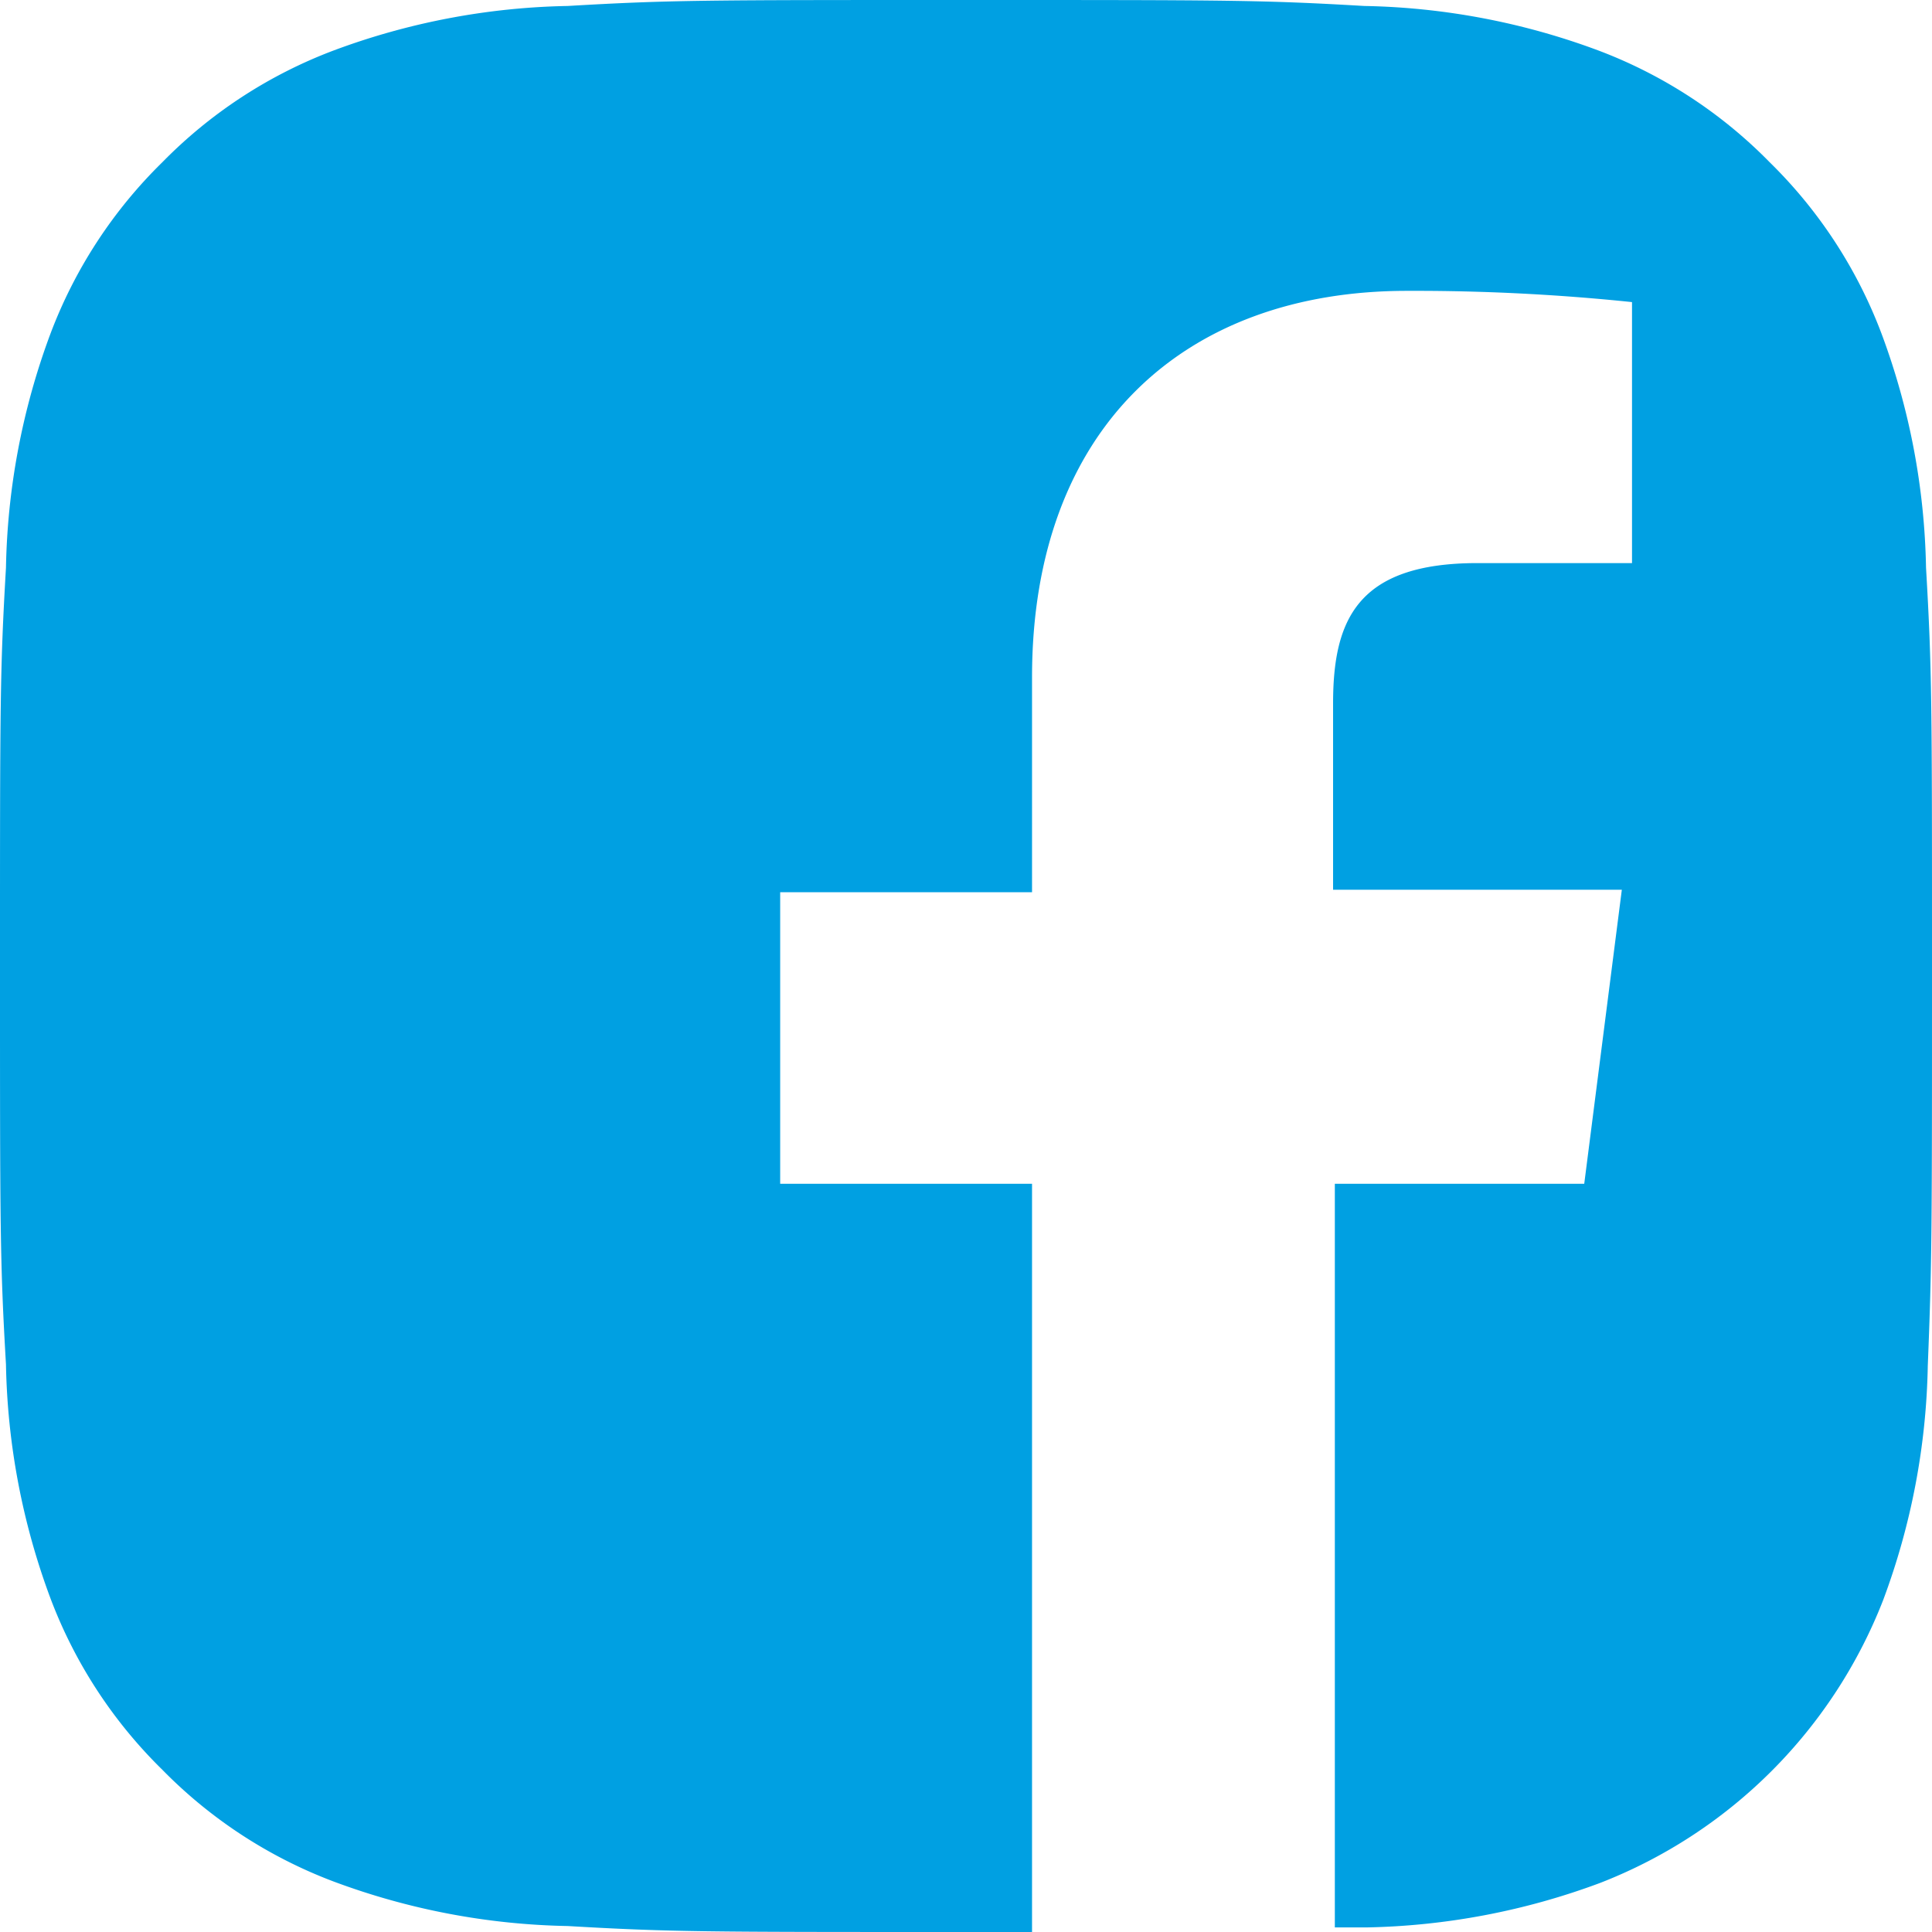 <svg xmlns="http://www.w3.org/2000/svg" viewBox="0 0 55 55"><defs><style>.cls-1{fill:#00a0e2;}</style></defs><g id="Ebene_2" data-name="Ebene 2"><g id="White-Square"><path class="cls-1" d="M54.83,16.16a20.07,20.07,0,0,0-1.27-6.67,13.49,13.49,0,0,0-3.18-4.87,13.49,13.49,0,0,0-4.87-3.18A20.07,20.07,0,0,0,38.84.17C35.91,0,35,0,27.5,0S19.09,0,16.16.17A20.07,20.07,0,0,0,9.49,1.44,13.49,13.49,0,0,0,4.62,4.62,13.49,13.49,0,0,0,1.44,9.49,20.07,20.07,0,0,0,.17,16.16C0,19.09,0,20,0,27.5s0,8.41.17,11.34a20.07,20.07,0,0,0,1.27,6.67,13.49,13.49,0,0,0,3.18,4.87,13.49,13.49,0,0,0,4.87,3.18,20.07,20.07,0,0,0,6.67,1.27C19.09,55,20,55,27.5,55h1.88V33.7H22.21V25.4h7.17V19.28c0-7.1,4.34-11,10.67-11a59.81,59.81,0,0,1,6.41.32v7.43h-4.4c-3.44,0-4.11,1.64-4.11,4v5.3h8.22L45.1,33.7H38V54.87l.89,0a20.07,20.07,0,0,0,6.67-1.27,14.15,14.15,0,0,0,8.05-8.05,20.07,20.07,0,0,0,1.27-6.67C55,35.91,55,35,55,27.5S55,19.09,54.83,16.16Z"/></g></g></svg>